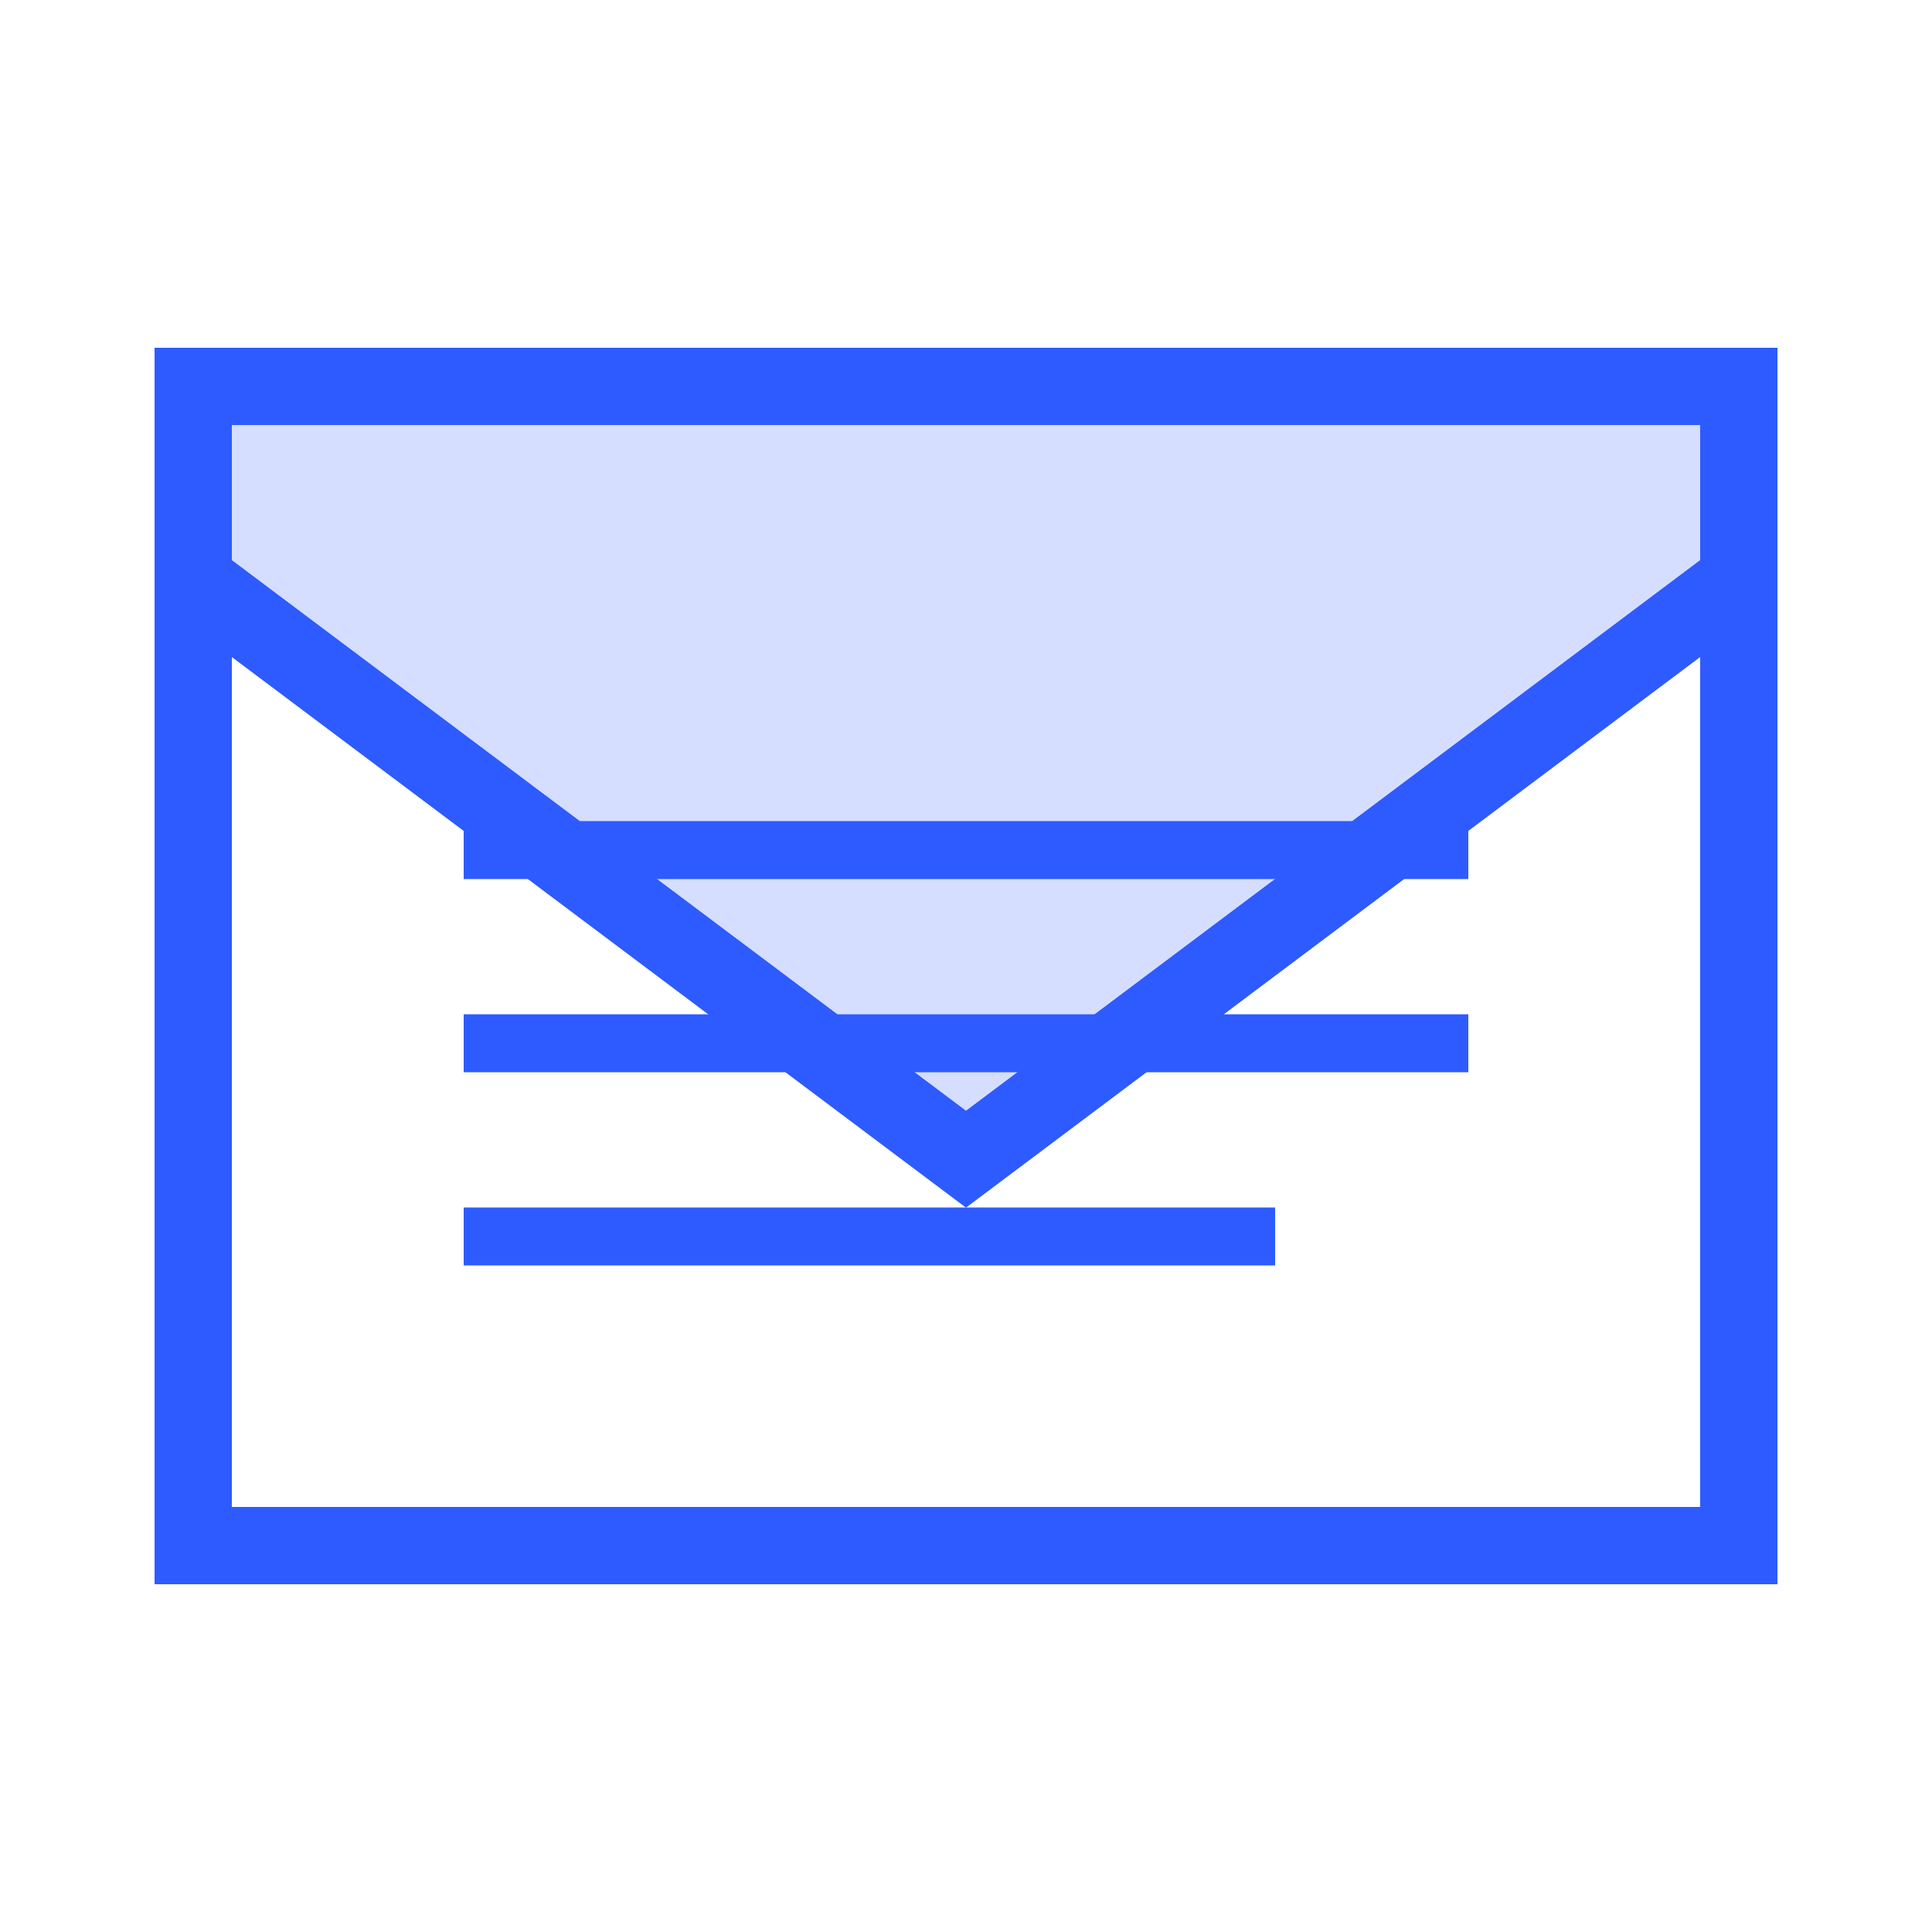 <?xml version="1.0" encoding="UTF-8"?>
<svg width="50" height="50" viewBox="0 0 50 50" xmlns="http://www.w3.org/2000/svg">
  <!-- Конверт -->
  <path d="M5,15 L5,40 L45,40 L45,15 L25,30 L5,15" fill="none" stroke="#2E5BFF" stroke-width="2" />
  <path d="M5,15 L25,30 L45,15 L45,10 L5,10 L5,15" fill="#2E5BFF" fill-opacity="0.2" stroke="#2E5BFF" stroke-width="2" />
  
  <!-- Линии текста на "листе" -->
  <line x1="12" y1="22" x2="38" y2="22" stroke="#2E5BFF" stroke-width="1.5" />
  <line x1="12" y1="27" x2="38" y2="27" stroke="#2E5BFF" stroke-width="1.5" />
  <line x1="12" y1="32" x2="33" y2="32" stroke="#2E5BFF" stroke-width="1.5" />
</svg>